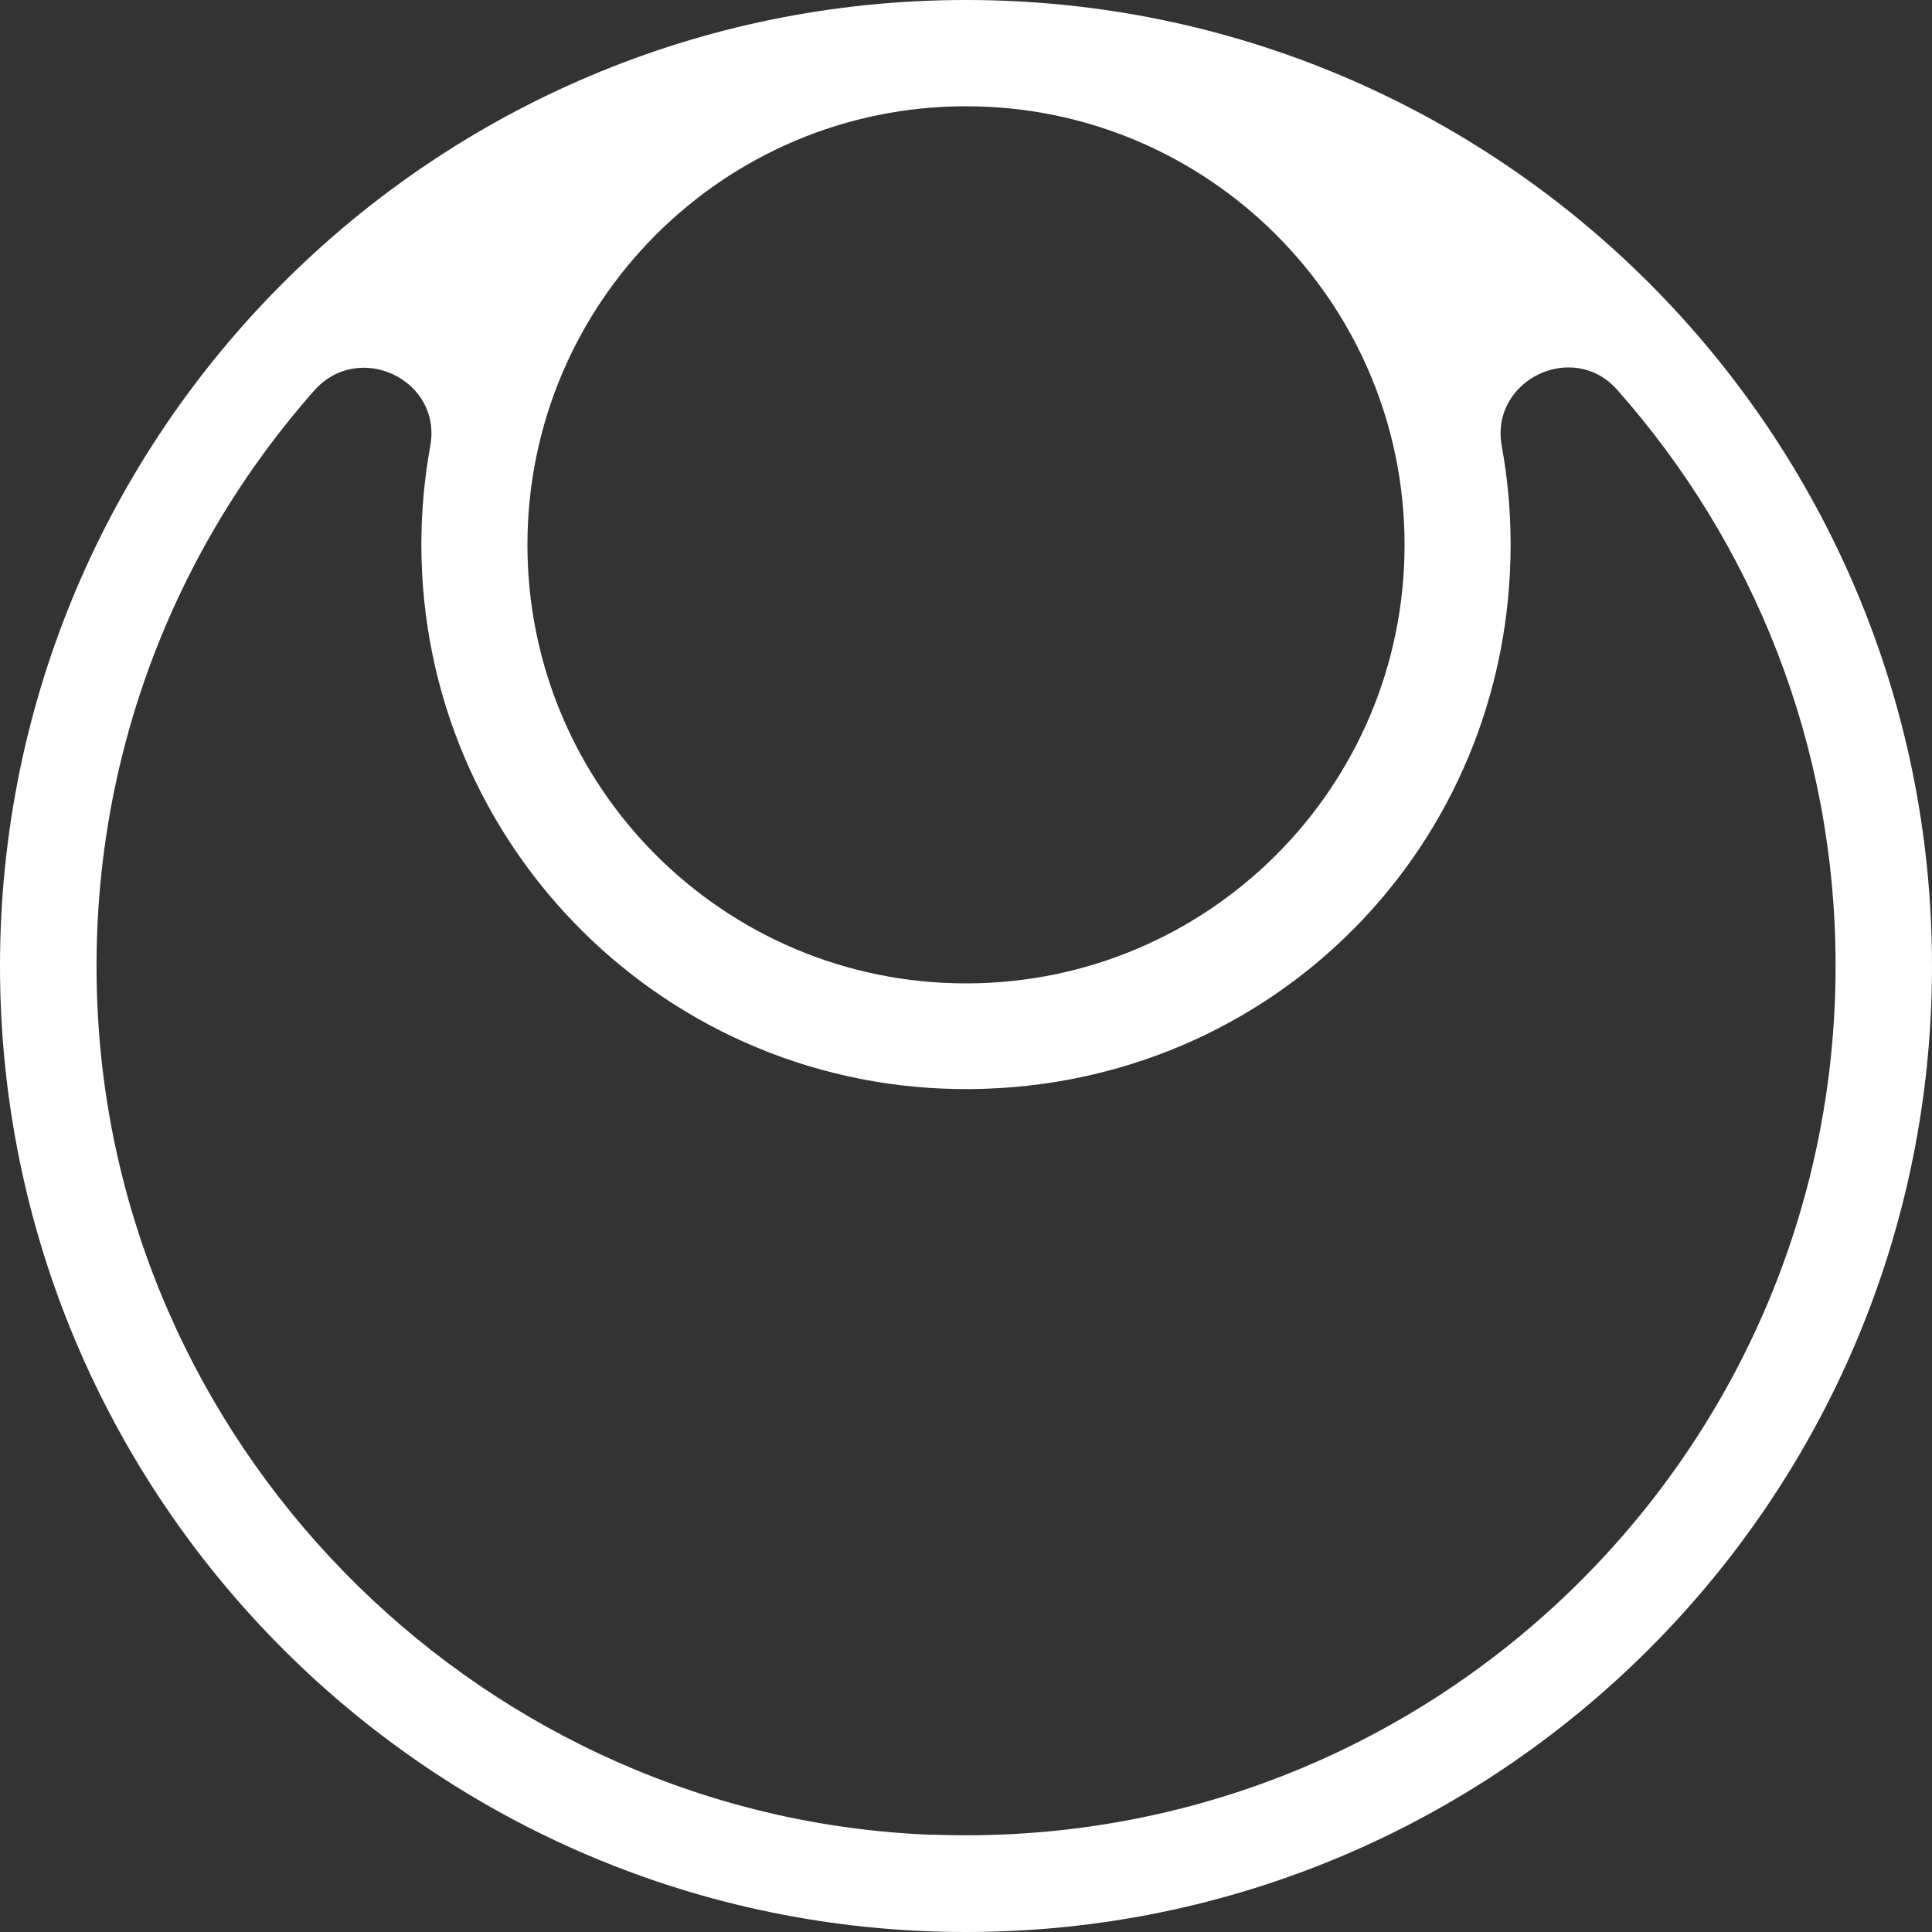 <?xml version="1.0" encoding="UTF-8"?>
<svg id="Layer_2" data-name="Layer 2" xmlns="http://www.w3.org/2000/svg" viewBox="0 0 100 100">
  <rect x="0" y="0" width="100" height="100" fill="#333333" stroke="none"/>
  <defs>
    <style>
      .cls-1 {
        fill: #fff;
      }
    </style>
  </defs>
  <g id="Layer_1-2" data-name="Layer 1">
    <path class="cls-1" d="M50,0C22.39,0,0,22.39,0,50s22.39,50,50,50,50-22.39,50-50S77.61,0,50,0ZM50,5.5c12.53,0,22.7,10.16,22.7,22.7s-10.16,22.7-22.7,22.7-22.7-10.16-22.7-22.7S37.47,5.5,50,5.5ZM48.24,94.97c-23-.88-41.88-19.39-43.17-42.37-.7-12.43,3.65-23.84,11.19-32.38,2.31-2.62,6.64-.56,6.01,2.87-.3,1.65-.46,3.35-.46,5.09,0,15.67,12.78,28.35,28.48,28.19,15.59-.16,27.9-12.6,27.9-28.19,0-1.74-.16-3.45-.46-5.1-.62-3.4,3.68-5.49,5.97-2.91,7.04,7.94,11.31,18.38,11.31,29.82,0,25.44-21.11,45.95-46.77,44.97Z"/>
  </g>
</svg>